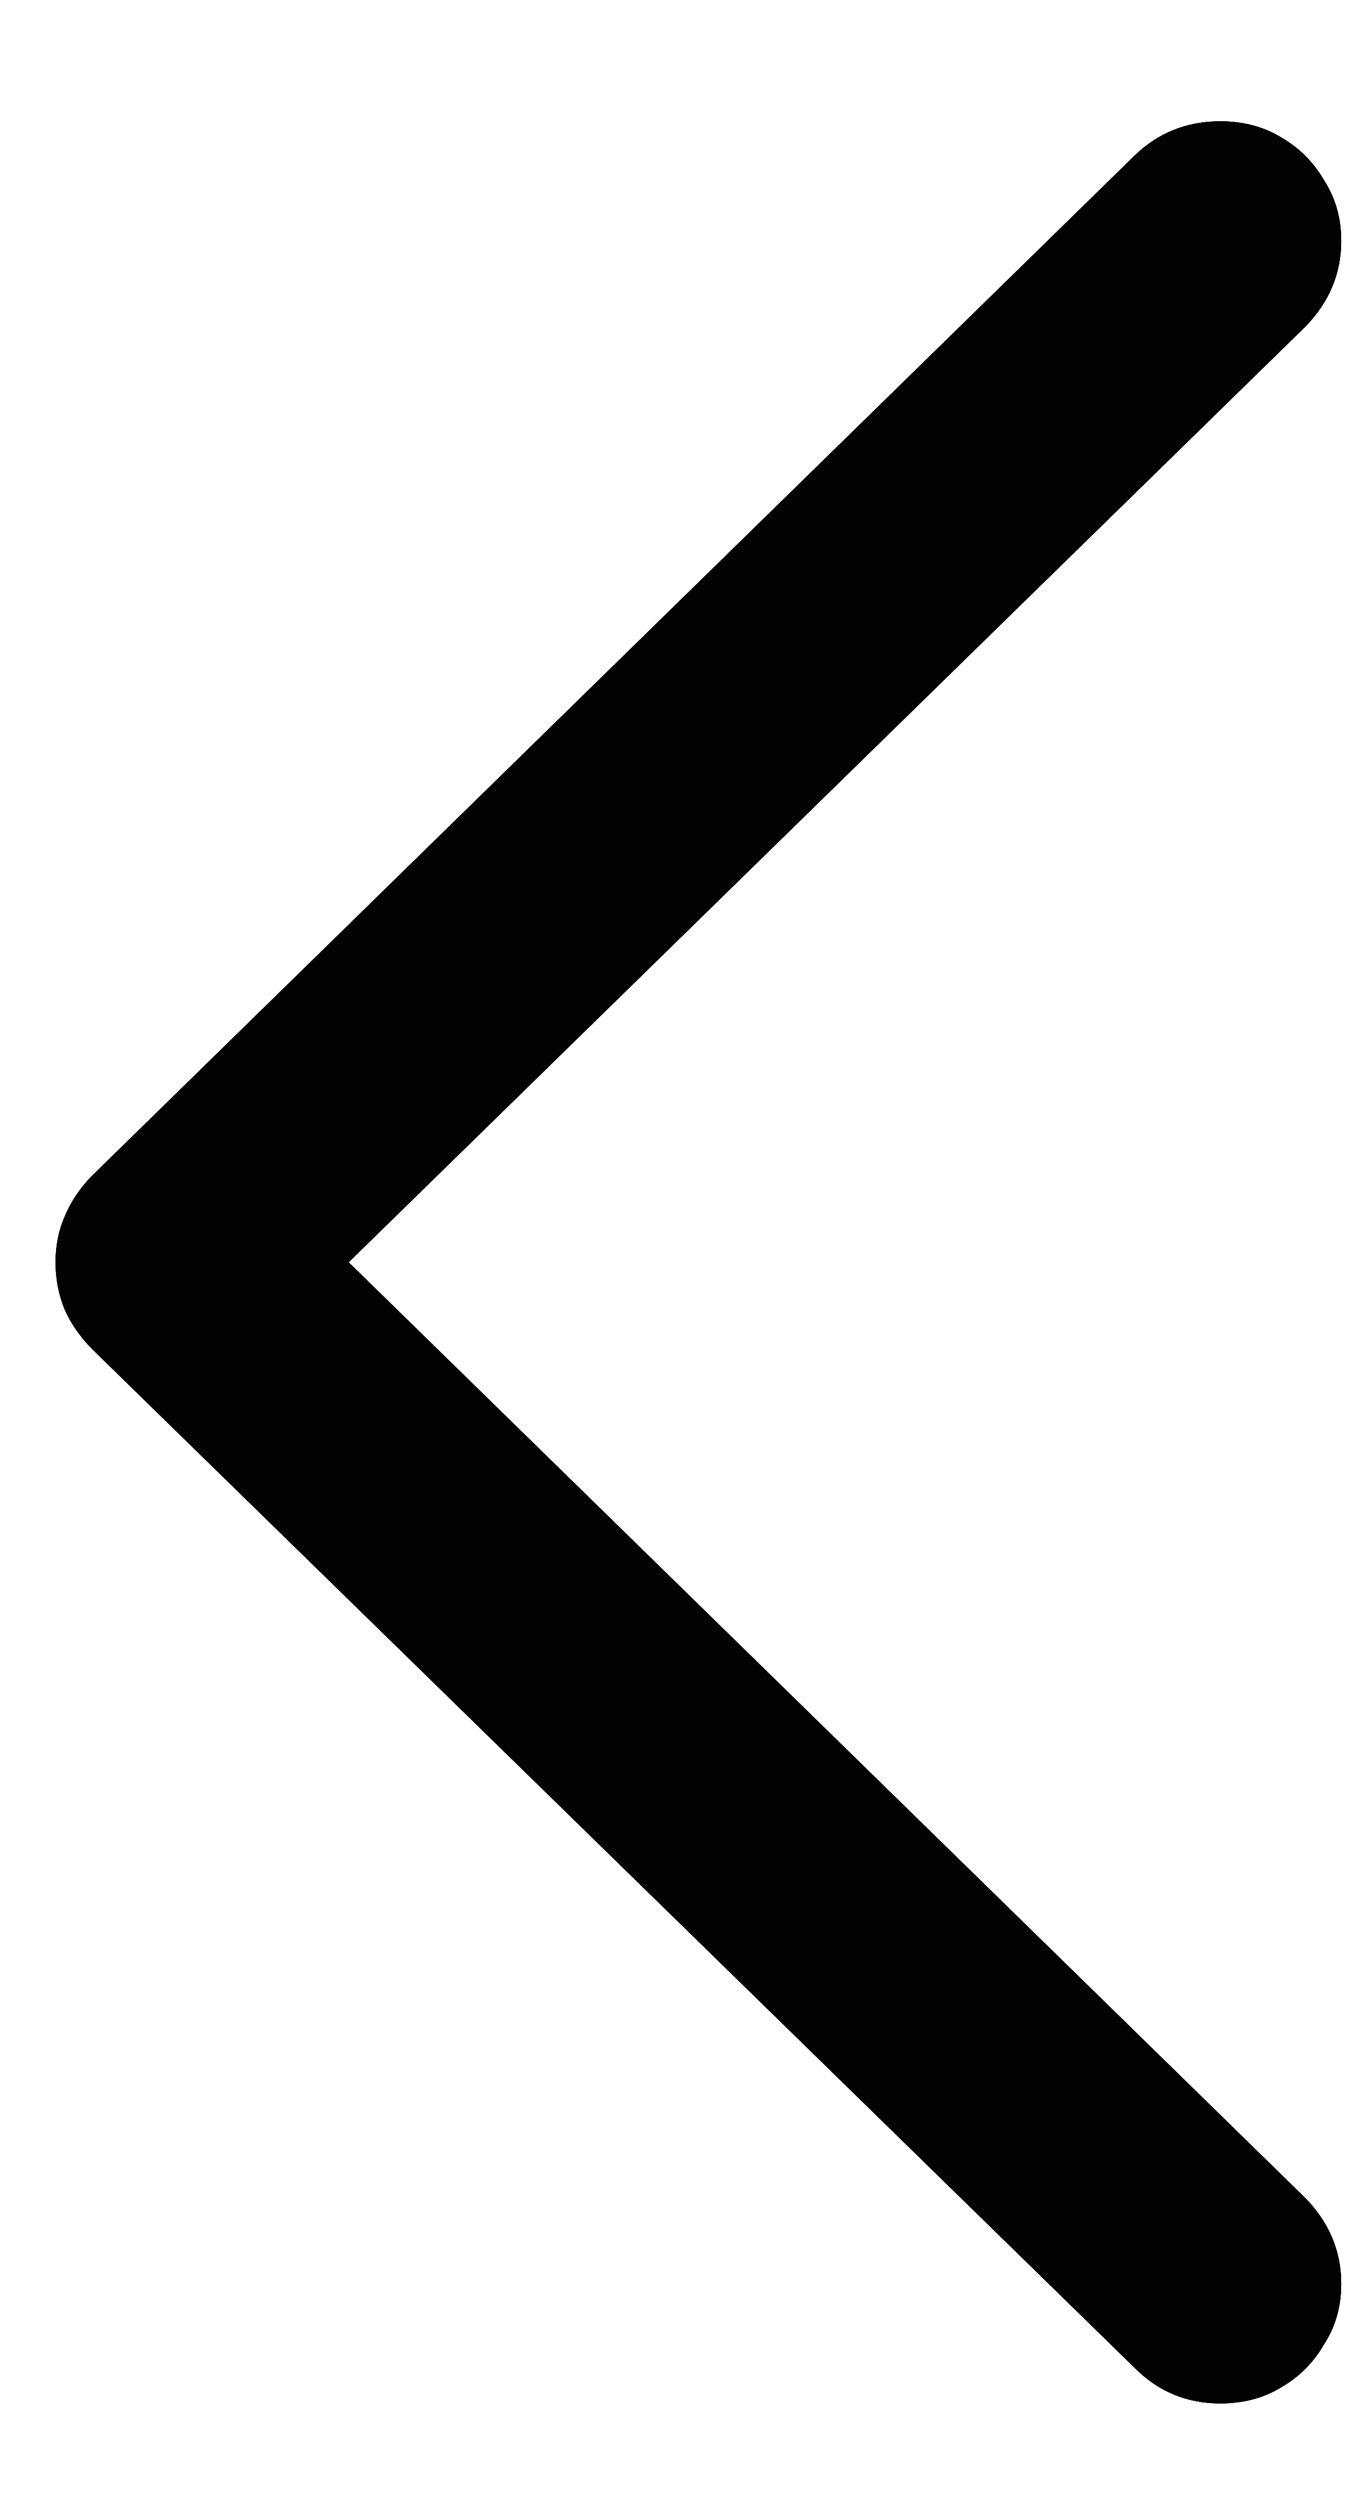 <svg
  width="7"
  height="13"
  viewBox="0 0 7 13"
  fill="none"
  xmlns="http://www.w3.org/2000/svg"
>
  <path
    d="M0.289 6.564C0.289 6.478 0.305 6.398 0.337 6.325C0.369 6.248 0.417 6.177 0.48 6.113L5.901 0.809C6.024 0.69 6.173 0.631 6.346 0.631C6.464 0.631 6.569 0.658 6.66 0.713C6.756 0.768 6.831 0.843 6.886 0.938C6.945 1.03 6.975 1.134 6.975 1.253C6.975 1.422 6.913 1.57 6.79 1.697L1.813 6.564L6.79 11.432C6.913 11.559 6.975 11.707 6.975 11.876C6.975 11.995 6.945 12.099 6.886 12.19C6.831 12.286 6.756 12.361 6.66 12.416C6.569 12.471 6.464 12.498 6.346 12.498C6.173 12.498 6.024 12.437 5.901 12.313L0.48 7.016C0.417 6.952 0.369 6.883 0.337 6.811C0.305 6.733 0.289 6.651 0.289 6.564Z"
    fill="#232227"
  />
  <path
    d="M0.289 6.564C0.289 6.478 0.305 6.398 0.337 6.325C0.369 6.248 0.417 6.177 0.48 6.113L5.901 0.809C6.024 0.69 6.173 0.631 6.346 0.631C6.464 0.631 6.569 0.658 6.66 0.713C6.756 0.768 6.831 0.843 6.886 0.938C6.945 1.03 6.975 1.134 6.975 1.253C6.975 1.422 6.913 1.57 6.79 1.697L1.813 6.564L6.79 11.432C6.913 11.559 6.975 11.707 6.975 11.876C6.975 11.995 6.945 12.099 6.886 12.19C6.831 12.286 6.756 12.361 6.66 12.416C6.569 12.471 6.464 12.498 6.346 12.498C6.173 12.498 6.024 12.437 5.901 12.313L0.48 7.016C0.417 6.952 0.369 6.883 0.337 6.811C0.305 6.733 0.289 6.651 0.289 6.564Z"
    fill="black"
    fill-opacity="0.2"
  />
  <path
    d="M0.289 6.564C0.289 6.478 0.305 6.398 0.337 6.325C0.369 6.248 0.417 6.177 0.48 6.113L5.901 0.809C6.024 0.69 6.173 0.631 6.346 0.631C6.464 0.631 6.569 0.658 6.66 0.713C6.756 0.768 6.831 0.843 6.886 0.938C6.945 1.03 6.975 1.134 6.975 1.253C6.975 1.422 6.913 1.57 6.79 1.697L1.813 6.564L6.79 11.432C6.913 11.559 6.975 11.707 6.975 11.876C6.975 11.995 6.945 12.099 6.886 12.19C6.831 12.286 6.756 12.361 6.66 12.416C6.569 12.471 6.464 12.498 6.346 12.498C6.173 12.498 6.024 12.437 5.901 12.313L0.48 7.016C0.417 6.952 0.369 6.883 0.337 6.811C0.305 6.733 0.289 6.651 0.289 6.564Z"
    fill="black"
    fill-opacity="0.2"
  />
  <path
    d="M0.289 6.564C0.289 6.478 0.305 6.398 0.337 6.325C0.369 6.248 0.417 6.177 0.48 6.113L5.901 0.809C6.024 0.69 6.173 0.631 6.346 0.631C6.464 0.631 6.569 0.658 6.66 0.713C6.756 0.768 6.831 0.843 6.886 0.938C6.945 1.03 6.975 1.134 6.975 1.253C6.975 1.422 6.913 1.57 6.79 1.697L1.813 6.564L6.79 11.432C6.913 11.559 6.975 11.707 6.975 11.876C6.975 11.995 6.945 12.099 6.886 12.19C6.831 12.286 6.756 12.361 6.66 12.416C6.569 12.471 6.464 12.498 6.346 12.498C6.173 12.498 6.024 12.437 5.901 12.313L0.48 7.016C0.417 6.952 0.369 6.883 0.337 6.811C0.305 6.733 0.289 6.651 0.289 6.564Z"
    fill="black"
    fill-opacity="0.2"
  />
  <path
    d="M0.289 6.564C0.289 6.478 0.305 6.398 0.337 6.325C0.369 6.248 0.417 6.177 0.48 6.113L5.901 0.809C6.024 0.69 6.173 0.631 6.346 0.631C6.464 0.631 6.569 0.658 6.66 0.713C6.756 0.768 6.831 0.843 6.886 0.938C6.945 1.03 6.975 1.134 6.975 1.253C6.975 1.422 6.913 1.57 6.79 1.697L1.813 6.564L6.79 11.432C6.913 11.559 6.975 11.707 6.975 11.876C6.975 11.995 6.945 12.099 6.886 12.19C6.831 12.286 6.756 12.361 6.66 12.416C6.569 12.471 6.464 12.498 6.346 12.498C6.173 12.498 6.024 12.437 5.901 12.313L0.48 7.016C0.417 6.952 0.369 6.883 0.337 6.811C0.305 6.733 0.289 6.651 0.289 6.564Z"
    fill="black"
    fill-opacity="0.2"
  />
  <path
    d="M0.289 6.564C0.289 6.478 0.305 6.398 0.337 6.325C0.369 6.248 0.417 6.177 0.48 6.113L5.901 0.809C6.024 0.69 6.173 0.631 6.346 0.631C6.464 0.631 6.569 0.658 6.66 0.713C6.756 0.768 6.831 0.843 6.886 0.938C6.945 1.03 6.975 1.134 6.975 1.253C6.975 1.422 6.913 1.57 6.79 1.697L1.813 6.564L6.79 11.432C6.913 11.559 6.975 11.707 6.975 11.876C6.975 11.995 6.945 12.099 6.886 12.19C6.831 12.286 6.756 12.361 6.66 12.416C6.569 12.471 6.464 12.498 6.346 12.498C6.173 12.498 6.024 12.437 5.901 12.313L0.48 7.016C0.417 6.952 0.369 6.883 0.337 6.811C0.305 6.733 0.289 6.651 0.289 6.564Z"
    fill="black"
    fill-opacity="0.2"
  />
  <path
    d="M0.289 6.564C0.289 6.478 0.305 6.398 0.337 6.325C0.369 6.248 0.417 6.177 0.48 6.113L5.901 0.809C6.024 0.69 6.173 0.631 6.346 0.631C6.464 0.631 6.569 0.658 6.66 0.713C6.756 0.768 6.831 0.843 6.886 0.938C6.945 1.03 6.975 1.134 6.975 1.253C6.975 1.422 6.913 1.57 6.79 1.697L1.813 6.564L6.79 11.432C6.913 11.559 6.975 11.707 6.975 11.876C6.975 11.995 6.945 12.099 6.886 12.19C6.831 12.286 6.756 12.361 6.66 12.416C6.569 12.471 6.464 12.498 6.346 12.498C6.173 12.498 6.024 12.437 5.901 12.313L0.48 7.016C0.417 6.952 0.369 6.883 0.337 6.811C0.305 6.733 0.289 6.651 0.289 6.564Z"
    fill="black"
    fill-opacity="0.2"
  />
  <path
    d="M0.289 6.564C0.289 6.478 0.305 6.398 0.337 6.325C0.369 6.248 0.417 6.177 0.48 6.113L5.901 0.809C6.024 0.69 6.173 0.631 6.346 0.631C6.464 0.631 6.569 0.658 6.66 0.713C6.756 0.768 6.831 0.843 6.886 0.938C6.945 1.03 6.975 1.134 6.975 1.253C6.975 1.422 6.913 1.57 6.79 1.697L1.813 6.564L6.79 11.432C6.913 11.559 6.975 11.707 6.975 11.876C6.975 11.995 6.945 12.099 6.886 12.19C6.831 12.286 6.756 12.361 6.66 12.416C6.569 12.471 6.464 12.498 6.346 12.498C6.173 12.498 6.024 12.437 5.901 12.313L0.48 7.016C0.417 6.952 0.369 6.883 0.337 6.811C0.305 6.733 0.289 6.651 0.289 6.564Z"
    fill="black"
    fill-opacity="0.2"
  />
  <path
    d="M0.289 6.564C0.289 6.478 0.305 6.398 0.337 6.325C0.369 6.248 0.417 6.177 0.48 6.113L5.901 0.809C6.024 0.69 6.173 0.631 6.346 0.631C6.464 0.631 6.569 0.658 6.66 0.713C6.756 0.768 6.831 0.843 6.886 0.938C6.945 1.03 6.975 1.134 6.975 1.253C6.975 1.422 6.913 1.57 6.79 1.697L1.813 6.564L6.79 11.432C6.913 11.559 6.975 11.707 6.975 11.876C6.975 11.995 6.945 12.099 6.886 12.19C6.831 12.286 6.756 12.361 6.66 12.416C6.569 12.471 6.464 12.498 6.346 12.498C6.173 12.498 6.024 12.437 5.901 12.313L0.48 7.016C0.417 6.952 0.369 6.883 0.337 6.811C0.305 6.733 0.289 6.651 0.289 6.564Z"
    fill="black"
    fill-opacity="0.2"
  />
  <path
    d="M0.289 6.564C0.289 6.478 0.305 6.398 0.337 6.325C0.369 6.248 0.417 6.177 0.48 6.113L5.901 0.809C6.024 0.69 6.173 0.631 6.346 0.631C6.464 0.631 6.569 0.658 6.66 0.713C6.756 0.768 6.831 0.843 6.886 0.938C6.945 1.03 6.975 1.134 6.975 1.253C6.975 1.422 6.913 1.57 6.79 1.697L1.813 6.564L6.79 11.432C6.913 11.559 6.975 11.707 6.975 11.876C6.975 11.995 6.945 12.099 6.886 12.19C6.831 12.286 6.756 12.361 6.66 12.416C6.569 12.471 6.464 12.498 6.346 12.498C6.173 12.498 6.024 12.437 5.901 12.313L0.48 7.016C0.417 6.952 0.369 6.883 0.337 6.811C0.305 6.733 0.289 6.651 0.289 6.564Z"
    fill="black"
    fill-opacity="0.2"
  />
  <path
    d="M0.289 6.564C0.289 6.478 0.305 6.398 0.337 6.325C0.369 6.248 0.417 6.177 0.48 6.113L5.901 0.809C6.024 0.69 6.173 0.631 6.346 0.631C6.464 0.631 6.569 0.658 6.66 0.713C6.756 0.768 6.831 0.843 6.886 0.938C6.945 1.03 6.975 1.134 6.975 1.253C6.975 1.422 6.913 1.57 6.79 1.697L1.813 6.564L6.79 11.432C6.913 11.559 6.975 11.707 6.975 11.876C6.975 11.995 6.945 12.099 6.886 12.19C6.831 12.286 6.756 12.361 6.66 12.416C6.569 12.471 6.464 12.498 6.346 12.498C6.173 12.498 6.024 12.437 5.901 12.313L0.48 7.016C0.417 6.952 0.369 6.883 0.337 6.811C0.305 6.733 0.289 6.651 0.289 6.564Z"
    fill="black"
    fill-opacity="0.2"
  />
  <path
    d="M0.289 6.564C0.289 6.478 0.305 6.398 0.337 6.325C0.369 6.248 0.417 6.177 0.48 6.113L5.901 0.809C6.024 0.69 6.173 0.631 6.346 0.631C6.464 0.631 6.569 0.658 6.66 0.713C6.756 0.768 6.831 0.843 6.886 0.938C6.945 1.03 6.975 1.134 6.975 1.253C6.975 1.422 6.913 1.57 6.79 1.697L1.813 6.564L6.79 11.432C6.913 11.559 6.975 11.707 6.975 11.876C6.975 11.995 6.945 12.099 6.886 12.19C6.831 12.286 6.756 12.361 6.66 12.416C6.569 12.471 6.464 12.498 6.346 12.498C6.173 12.498 6.024 12.437 5.901 12.313L0.48 7.016C0.417 6.952 0.369 6.883 0.337 6.811C0.305 6.733 0.289 6.651 0.289 6.564Z"
    fill="black"
    fill-opacity="0.2"
  />
  <path
    d="M0.289 6.564C0.289 6.478 0.305 6.398 0.337 6.325C0.369 6.248 0.417 6.177 0.48 6.113L5.901 0.809C6.024 0.69 6.173 0.631 6.346 0.631C6.464 0.631 6.569 0.658 6.66 0.713C6.756 0.768 6.831 0.843 6.886 0.938C6.945 1.03 6.975 1.134 6.975 1.253C6.975 1.422 6.913 1.57 6.79 1.697L1.813 6.564L6.79 11.432C6.913 11.559 6.975 11.707 6.975 11.876C6.975 11.995 6.945 12.099 6.886 12.19C6.831 12.286 6.756 12.361 6.66 12.416C6.569 12.471 6.464 12.498 6.346 12.498C6.173 12.498 6.024 12.437 5.901 12.313L0.48 7.016C0.417 6.952 0.369 6.883 0.337 6.811C0.305 6.733 0.289 6.651 0.289 6.564Z"
    fill="black"
    fill-opacity="0.2"
  />
  <path
    d="M0.289 6.564C0.289 6.478 0.305 6.398 0.337 6.325C0.369 6.248 0.417 6.177 0.48 6.113L5.901 0.809C6.024 0.69 6.173 0.631 6.346 0.631C6.464 0.631 6.569 0.658 6.66 0.713C6.756 0.768 6.831 0.843 6.886 0.938C6.945 1.03 6.975 1.134 6.975 1.253C6.975 1.422 6.913 1.57 6.79 1.697L1.813 6.564L6.79 11.432C6.913 11.559 6.975 11.707 6.975 11.876C6.975 11.995 6.945 12.099 6.886 12.19C6.831 12.286 6.756 12.361 6.66 12.416C6.569 12.471 6.464 12.498 6.346 12.498C6.173 12.498 6.024 12.437 5.901 12.313L0.48 7.016C0.417 6.952 0.369 6.883 0.337 6.811C0.305 6.733 0.289 6.651 0.289 6.564Z"
    fill="black"
    fill-opacity="0.2"
  />
  <path
    d="M0.289 6.564C0.289 6.478 0.305 6.398 0.337 6.325C0.369 6.248 0.417 6.177 0.48 6.113L5.901 0.809C6.024 0.69 6.173 0.631 6.346 0.631C6.464 0.631 6.569 0.658 6.66 0.713C6.756 0.768 6.831 0.843 6.886 0.938C6.945 1.03 6.975 1.134 6.975 1.253C6.975 1.422 6.913 1.57 6.79 1.697L1.813 6.564L6.79 11.432C6.913 11.559 6.975 11.707 6.975 11.876C6.975 11.995 6.945 12.099 6.886 12.19C6.831 12.286 6.756 12.361 6.66 12.416C6.569 12.471 6.464 12.498 6.346 12.498C6.173 12.498 6.024 12.437 5.901 12.313L0.48 7.016C0.417 6.952 0.369 6.883 0.337 6.811C0.305 6.733 0.289 6.651 0.289 6.564Z"
    fill="black"
    fill-opacity="0.2"
  />
  <path
    d="M0.289 6.564C0.289 6.478 0.305 6.398 0.337 6.325C0.369 6.248 0.417 6.177 0.48 6.113L5.901 0.809C6.024 0.69 6.173 0.631 6.346 0.631C6.464 0.631 6.569 0.658 6.66 0.713C6.756 0.768 6.831 0.843 6.886 0.938C6.945 1.03 6.975 1.134 6.975 1.253C6.975 1.422 6.913 1.57 6.79 1.697L1.813 6.564L6.79 11.432C6.913 11.559 6.975 11.707 6.975 11.876C6.975 11.995 6.945 12.099 6.886 12.19C6.831 12.286 6.756 12.361 6.66 12.416C6.569 12.471 6.464 12.498 6.346 12.498C6.173 12.498 6.024 12.437 5.901 12.313L0.48 7.016C0.417 6.952 0.369 6.883 0.337 6.811C0.305 6.733 0.289 6.651 0.289 6.564Z"
    fill="black"
    fill-opacity="0.2"
  />
  <path
    d="M0.289 6.564C0.289 6.478 0.305 6.398 0.337 6.325C0.369 6.248 0.417 6.177 0.48 6.113L5.901 0.809C6.024 0.69 6.173 0.631 6.346 0.631C6.464 0.631 6.569 0.658 6.66 0.713C6.756 0.768 6.831 0.843 6.886 0.938C6.945 1.03 6.975 1.134 6.975 1.253C6.975 1.422 6.913 1.57 6.79 1.697L1.813 6.564L6.79 11.432C6.913 11.559 6.975 11.707 6.975 11.876C6.975 11.995 6.945 12.099 6.886 12.19C6.831 12.286 6.756 12.361 6.66 12.416C6.569 12.471 6.464 12.498 6.346 12.498C6.173 12.498 6.024 12.437 5.901 12.313L0.48 7.016C0.417 6.952 0.369 6.883 0.337 6.811C0.305 6.733 0.289 6.651 0.289 6.564Z"
    fill="black"
    fill-opacity="0.2"
  />
  <path
    d="M0.289 6.564C0.289 6.478 0.305 6.398 0.337 6.325C0.369 6.248 0.417 6.177 0.48 6.113L5.901 0.809C6.024 0.69 6.173 0.631 6.346 0.631C6.464 0.631 6.569 0.658 6.66 0.713C6.756 0.768 6.831 0.843 6.886 0.938C6.945 1.03 6.975 1.134 6.975 1.253C6.975 1.422 6.913 1.57 6.79 1.697L1.813 6.564L6.79 11.432C6.913 11.559 6.975 11.707 6.975 11.876C6.975 11.995 6.945 12.099 6.886 12.19C6.831 12.286 6.756 12.361 6.66 12.416C6.569 12.471 6.464 12.498 6.346 12.498C6.173 12.498 6.024 12.437 5.901 12.313L0.48 7.016C0.417 6.952 0.369 6.883 0.337 6.811C0.305 6.733 0.289 6.651 0.289 6.564Z"
    fill="black"
    fill-opacity="0.2"
  />
  <path
    d="M0.289 6.564C0.289 6.478 0.305 6.398 0.337 6.325C0.369 6.248 0.417 6.177 0.48 6.113L5.901 0.809C6.024 0.69 6.173 0.631 6.346 0.631C6.464 0.631 6.569 0.658 6.66 0.713C6.756 0.768 6.831 0.843 6.886 0.938C6.945 1.03 6.975 1.134 6.975 1.253C6.975 1.422 6.913 1.57 6.79 1.697L1.813 6.564L6.79 11.432C6.913 11.559 6.975 11.707 6.975 11.876C6.975 11.995 6.945 12.099 6.886 12.19C6.831 12.286 6.756 12.361 6.66 12.416C6.569 12.471 6.464 12.498 6.346 12.498C6.173 12.498 6.024 12.437 5.901 12.313L0.48 7.016C0.417 6.952 0.369 6.883 0.337 6.811C0.305 6.733 0.289 6.651 0.289 6.564Z"
    fill="black"
    fill-opacity="0.2"
  />
</svg>